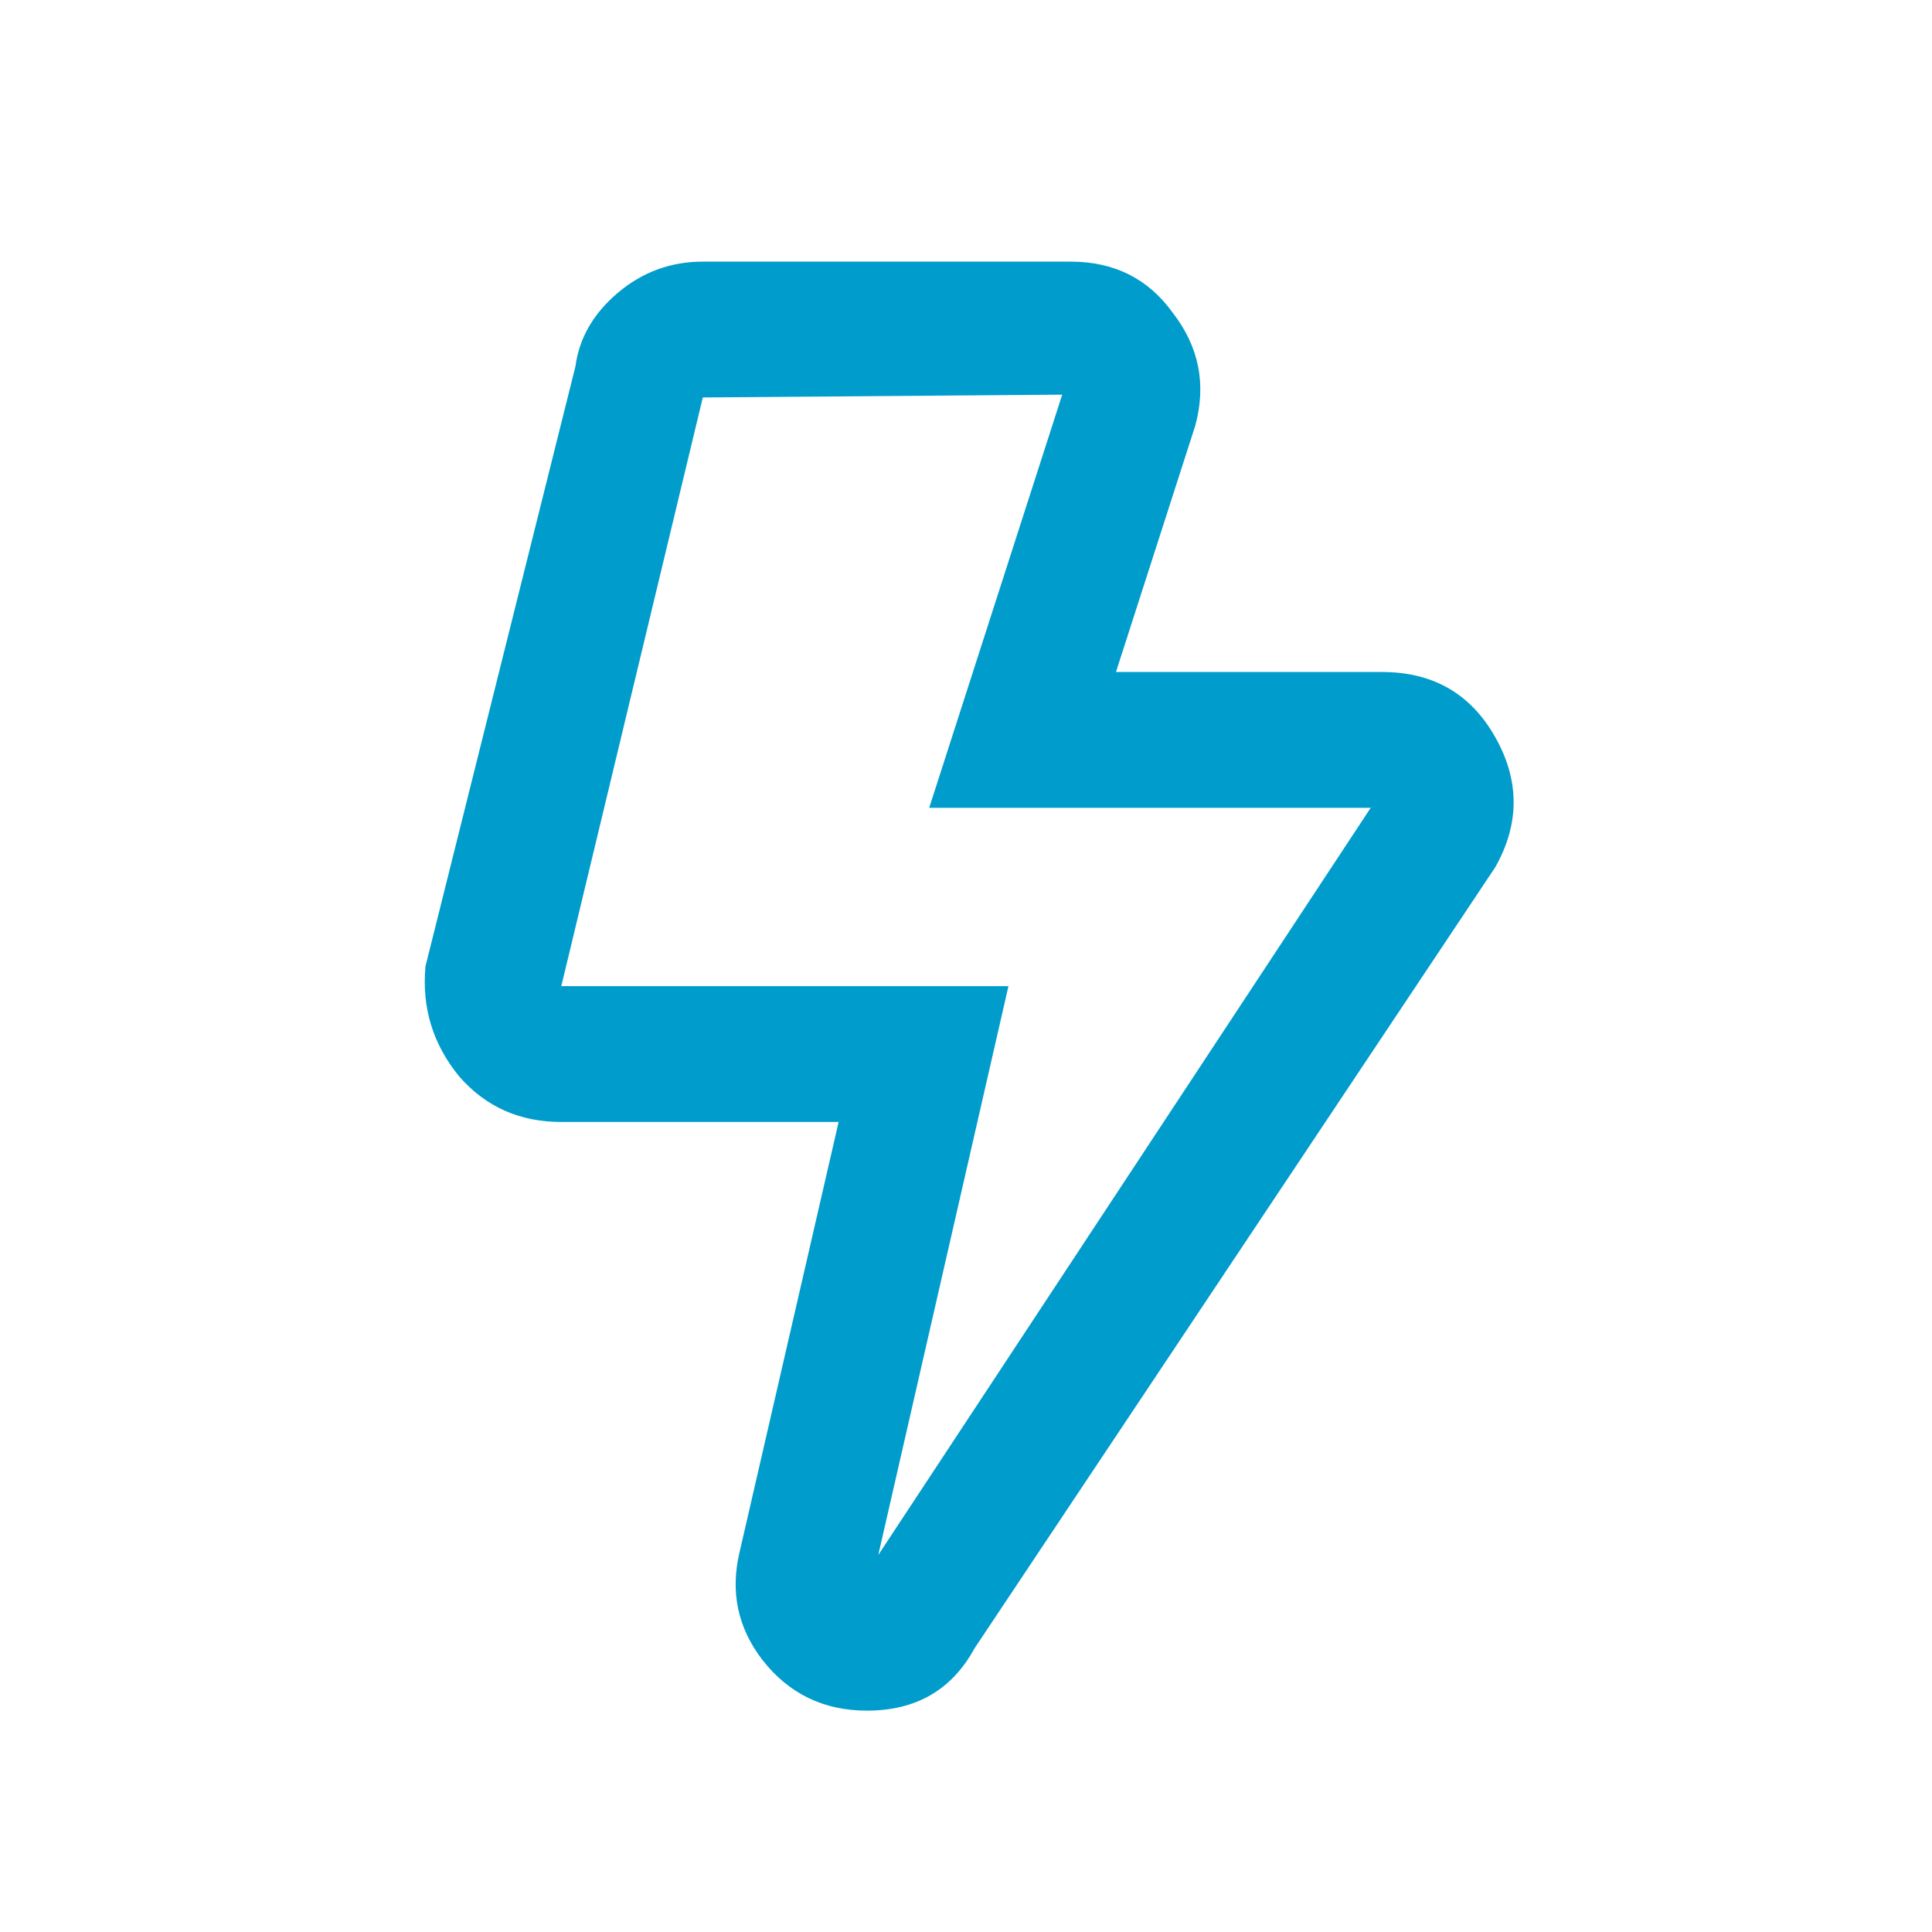 <svg width="40" height="40" viewBox="0 0 40 40" fill="none" xmlns="http://www.w3.org/2000/svg">
<path d="M28.613 13.913C29.668 13.913 30.449 14.362 30.957 15.261C31.465 16.159 31.465 17.057 30.957 17.956L20.176 34.128C19.707 34.987 18.965 35.417 17.949 35.417C17.051 35.417 16.328 35.065 15.781 34.362C15.273 33.698 15.117 32.956 15.312 32.136L17.363 23.229H11.621C10.762 23.229 10.059 22.917 9.512 22.292C8.965 21.628 8.73 20.866 8.809 20.007L11.914 7.585C11.992 6.999 12.285 6.491 12.793 6.061C13.301 5.632 13.887 5.417 14.551 5.417H22.168C23.066 5.417 23.77 5.768 24.277 6.471C24.824 7.175 24.98 7.956 24.746 8.815L23.105 13.913H28.613ZM18.184 32.194L28.379 16.725H19.238L21.992 8.171L14.551 8.229L11.621 20.417H20.879L18.184 32.194Z" fill="#009CCC"/>
</svg>
